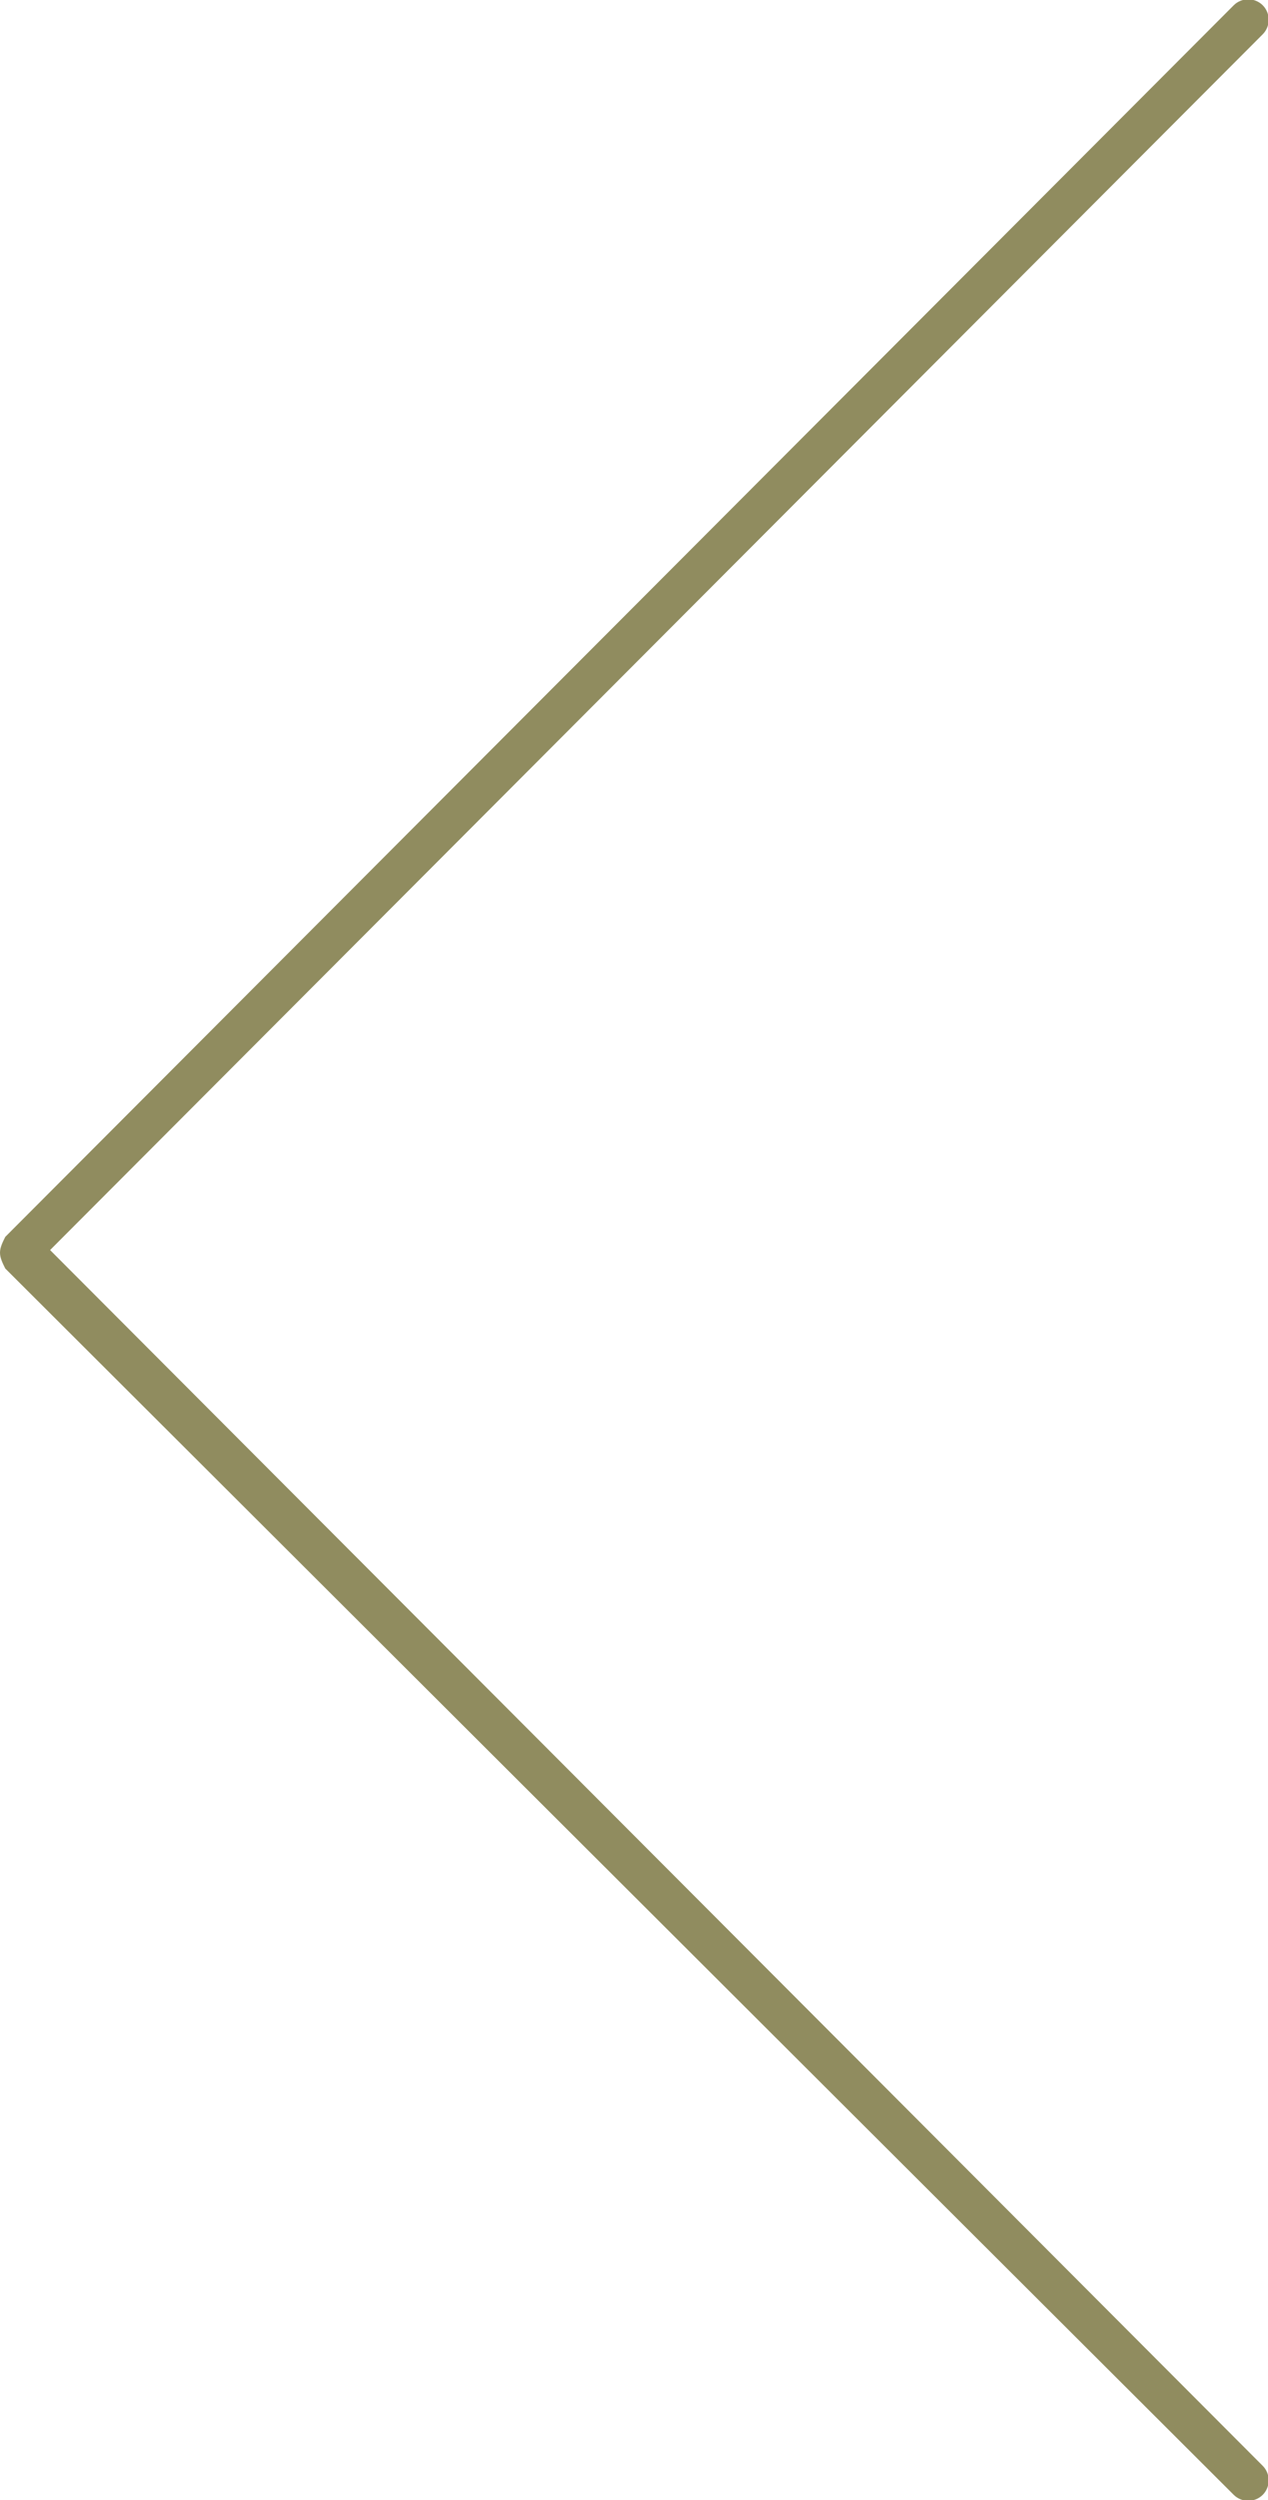 <?xml version="1.0" encoding="utf-8"?>
<!-- Generator: Adobe Illustrator 28.0.0, SVG Export Plug-In . SVG Version: 6.00 Build 0)  -->
<svg version="1.1" id="Calque_1" xmlns="http://www.w3.org/2000/svg" xmlns:xlink="http://www.w3.org/1999/xlink" x="0px" y="0px"
	 viewBox="0 0 48.1 94.8" style="enable-background:new 0 0 48.1 94.8;" xml:space="preserve">
<style type="text/css">
	.st0{fill:#908c5f;}
</style>
<path class="st0" d="M0,47.5c0-0.2,0.1-0.4,0.2-0.6L46.8,0.2c0.3-0.3,0.8-0.3,1.1,0s0.3,0.8,0,1.1l-46,46.1l46,46.1
	c0.3,0.3,0.3,0.8,0,1.1c-0.3,0.3-0.8,0.3-1.1,0L0.2,48.1C0.1,47.9,0,47.7,0,47.5z"/>
</svg>
